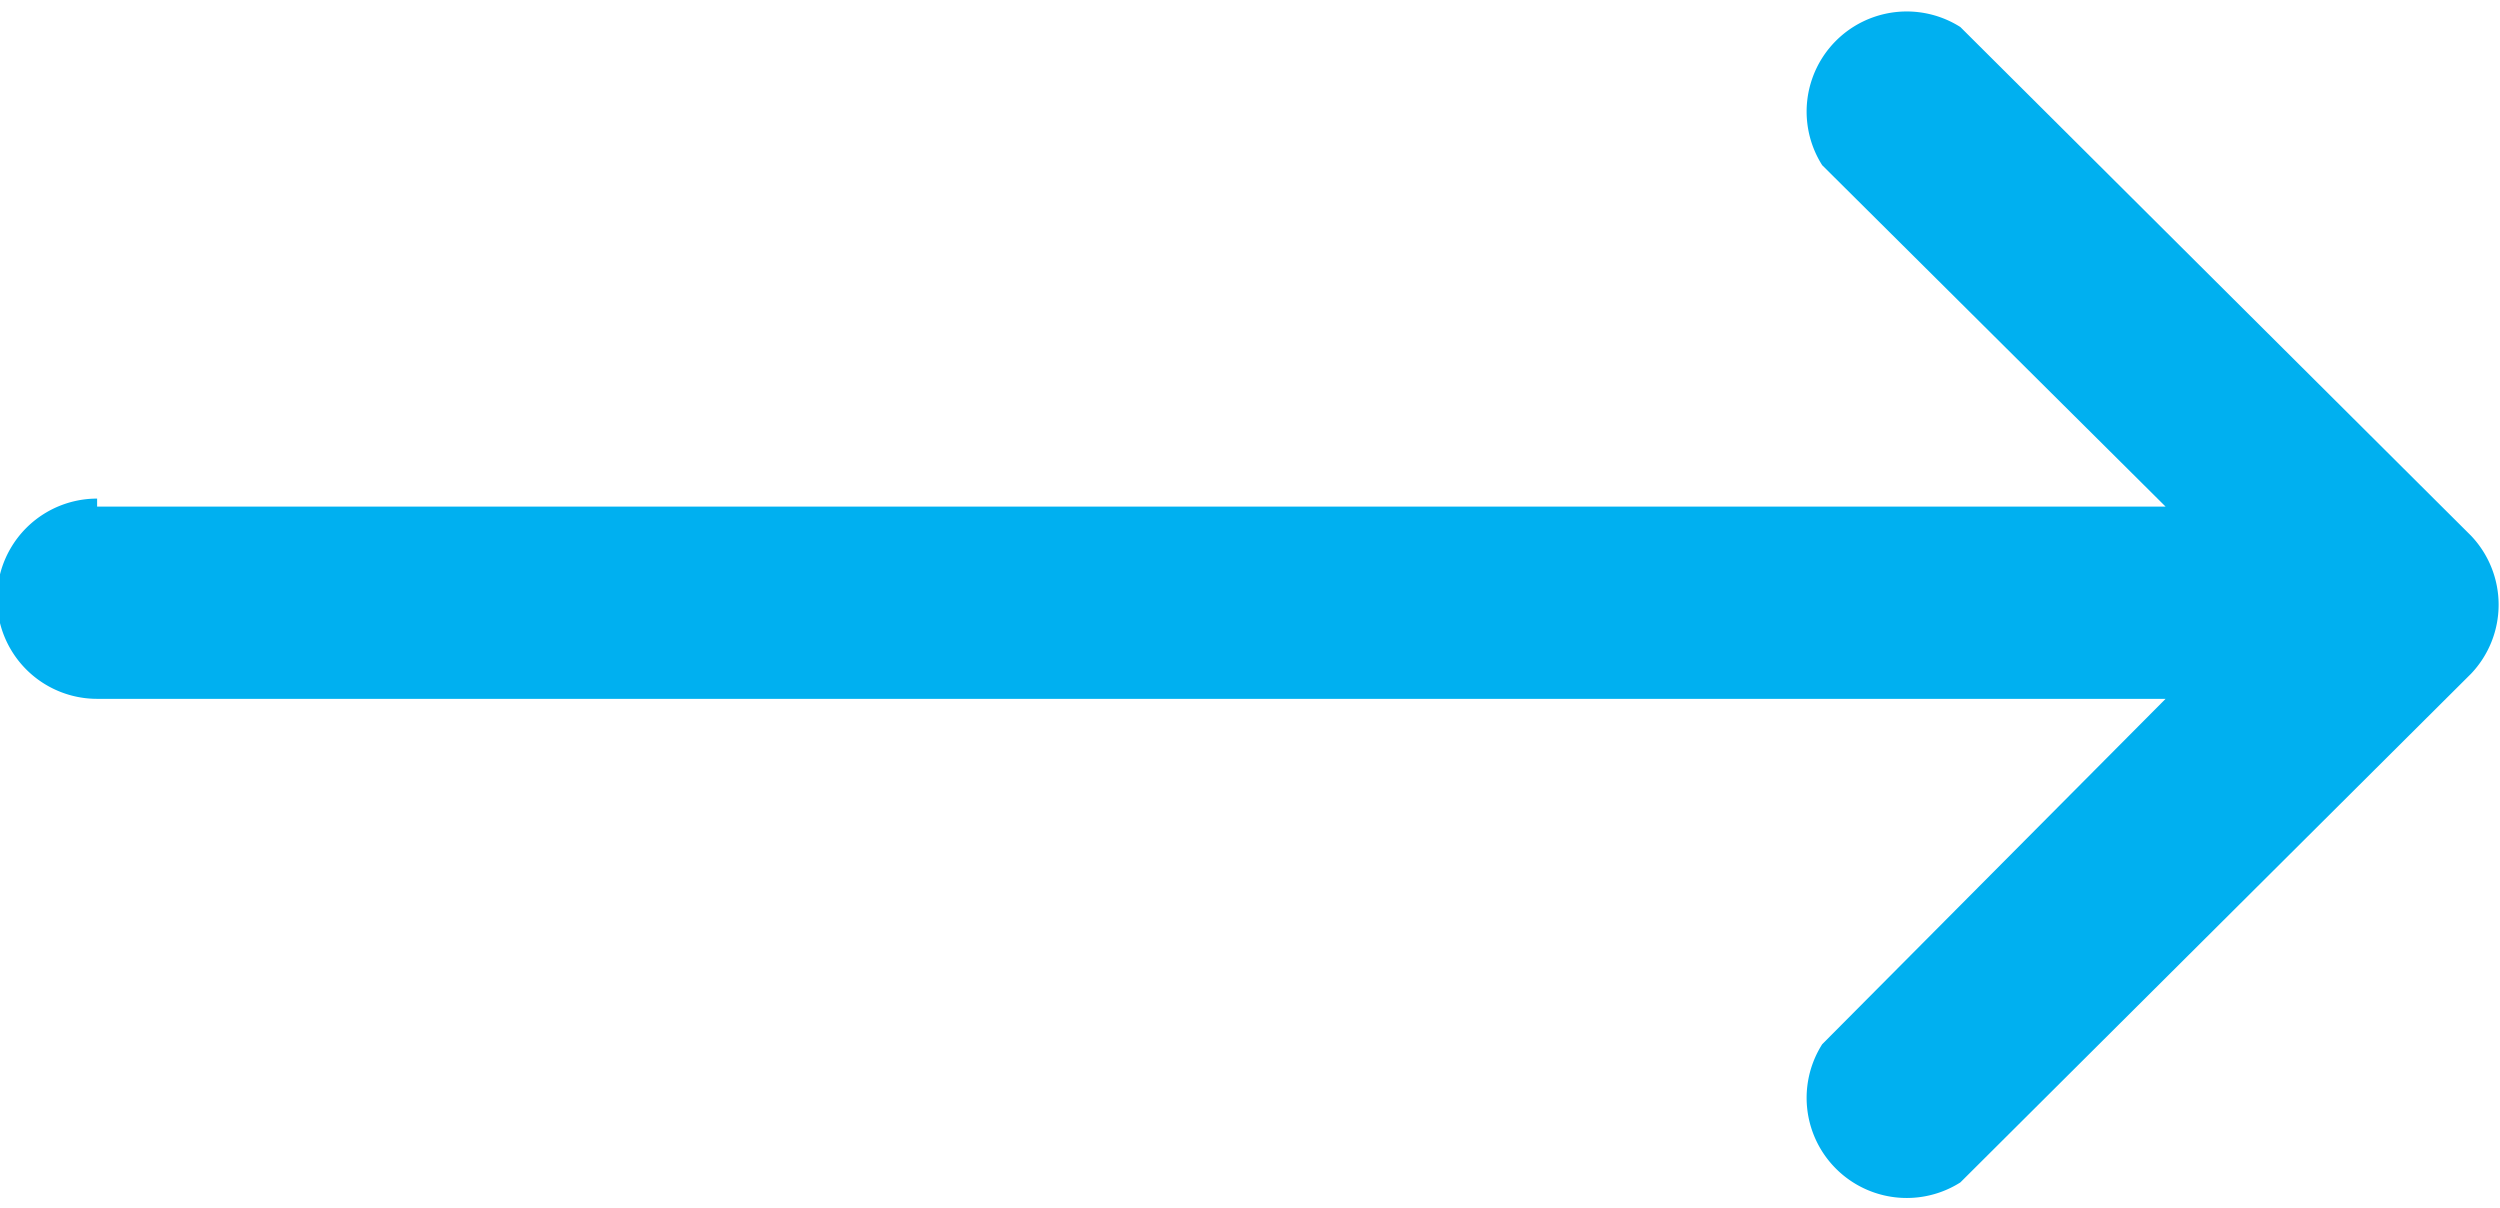 <svg id="left-arrow" xmlns="http://www.w3.org/2000/svg" viewBox="0 0 24.97 12.07"><defs><style>.cls-1{fill:#00b0f0;}</style></defs><title>arrow-right-blue</title><g id="Group_698" data-name="Group 698"><path id="Path_275" data-name="Path 275" class="cls-1" d="M1,5.08H21.66L18.23,1.67A1,1,0,0,1,19.61.29l5.1,5.08h0a1,1,0,0,1,0,1.38h0l-5.1,5.08a1,1,0,0,1-1.38-1.38L21.66,7H1a1,1,0,0,1,0-2Z" transform="translate(-0.03 -0.02)"/></g></svg>